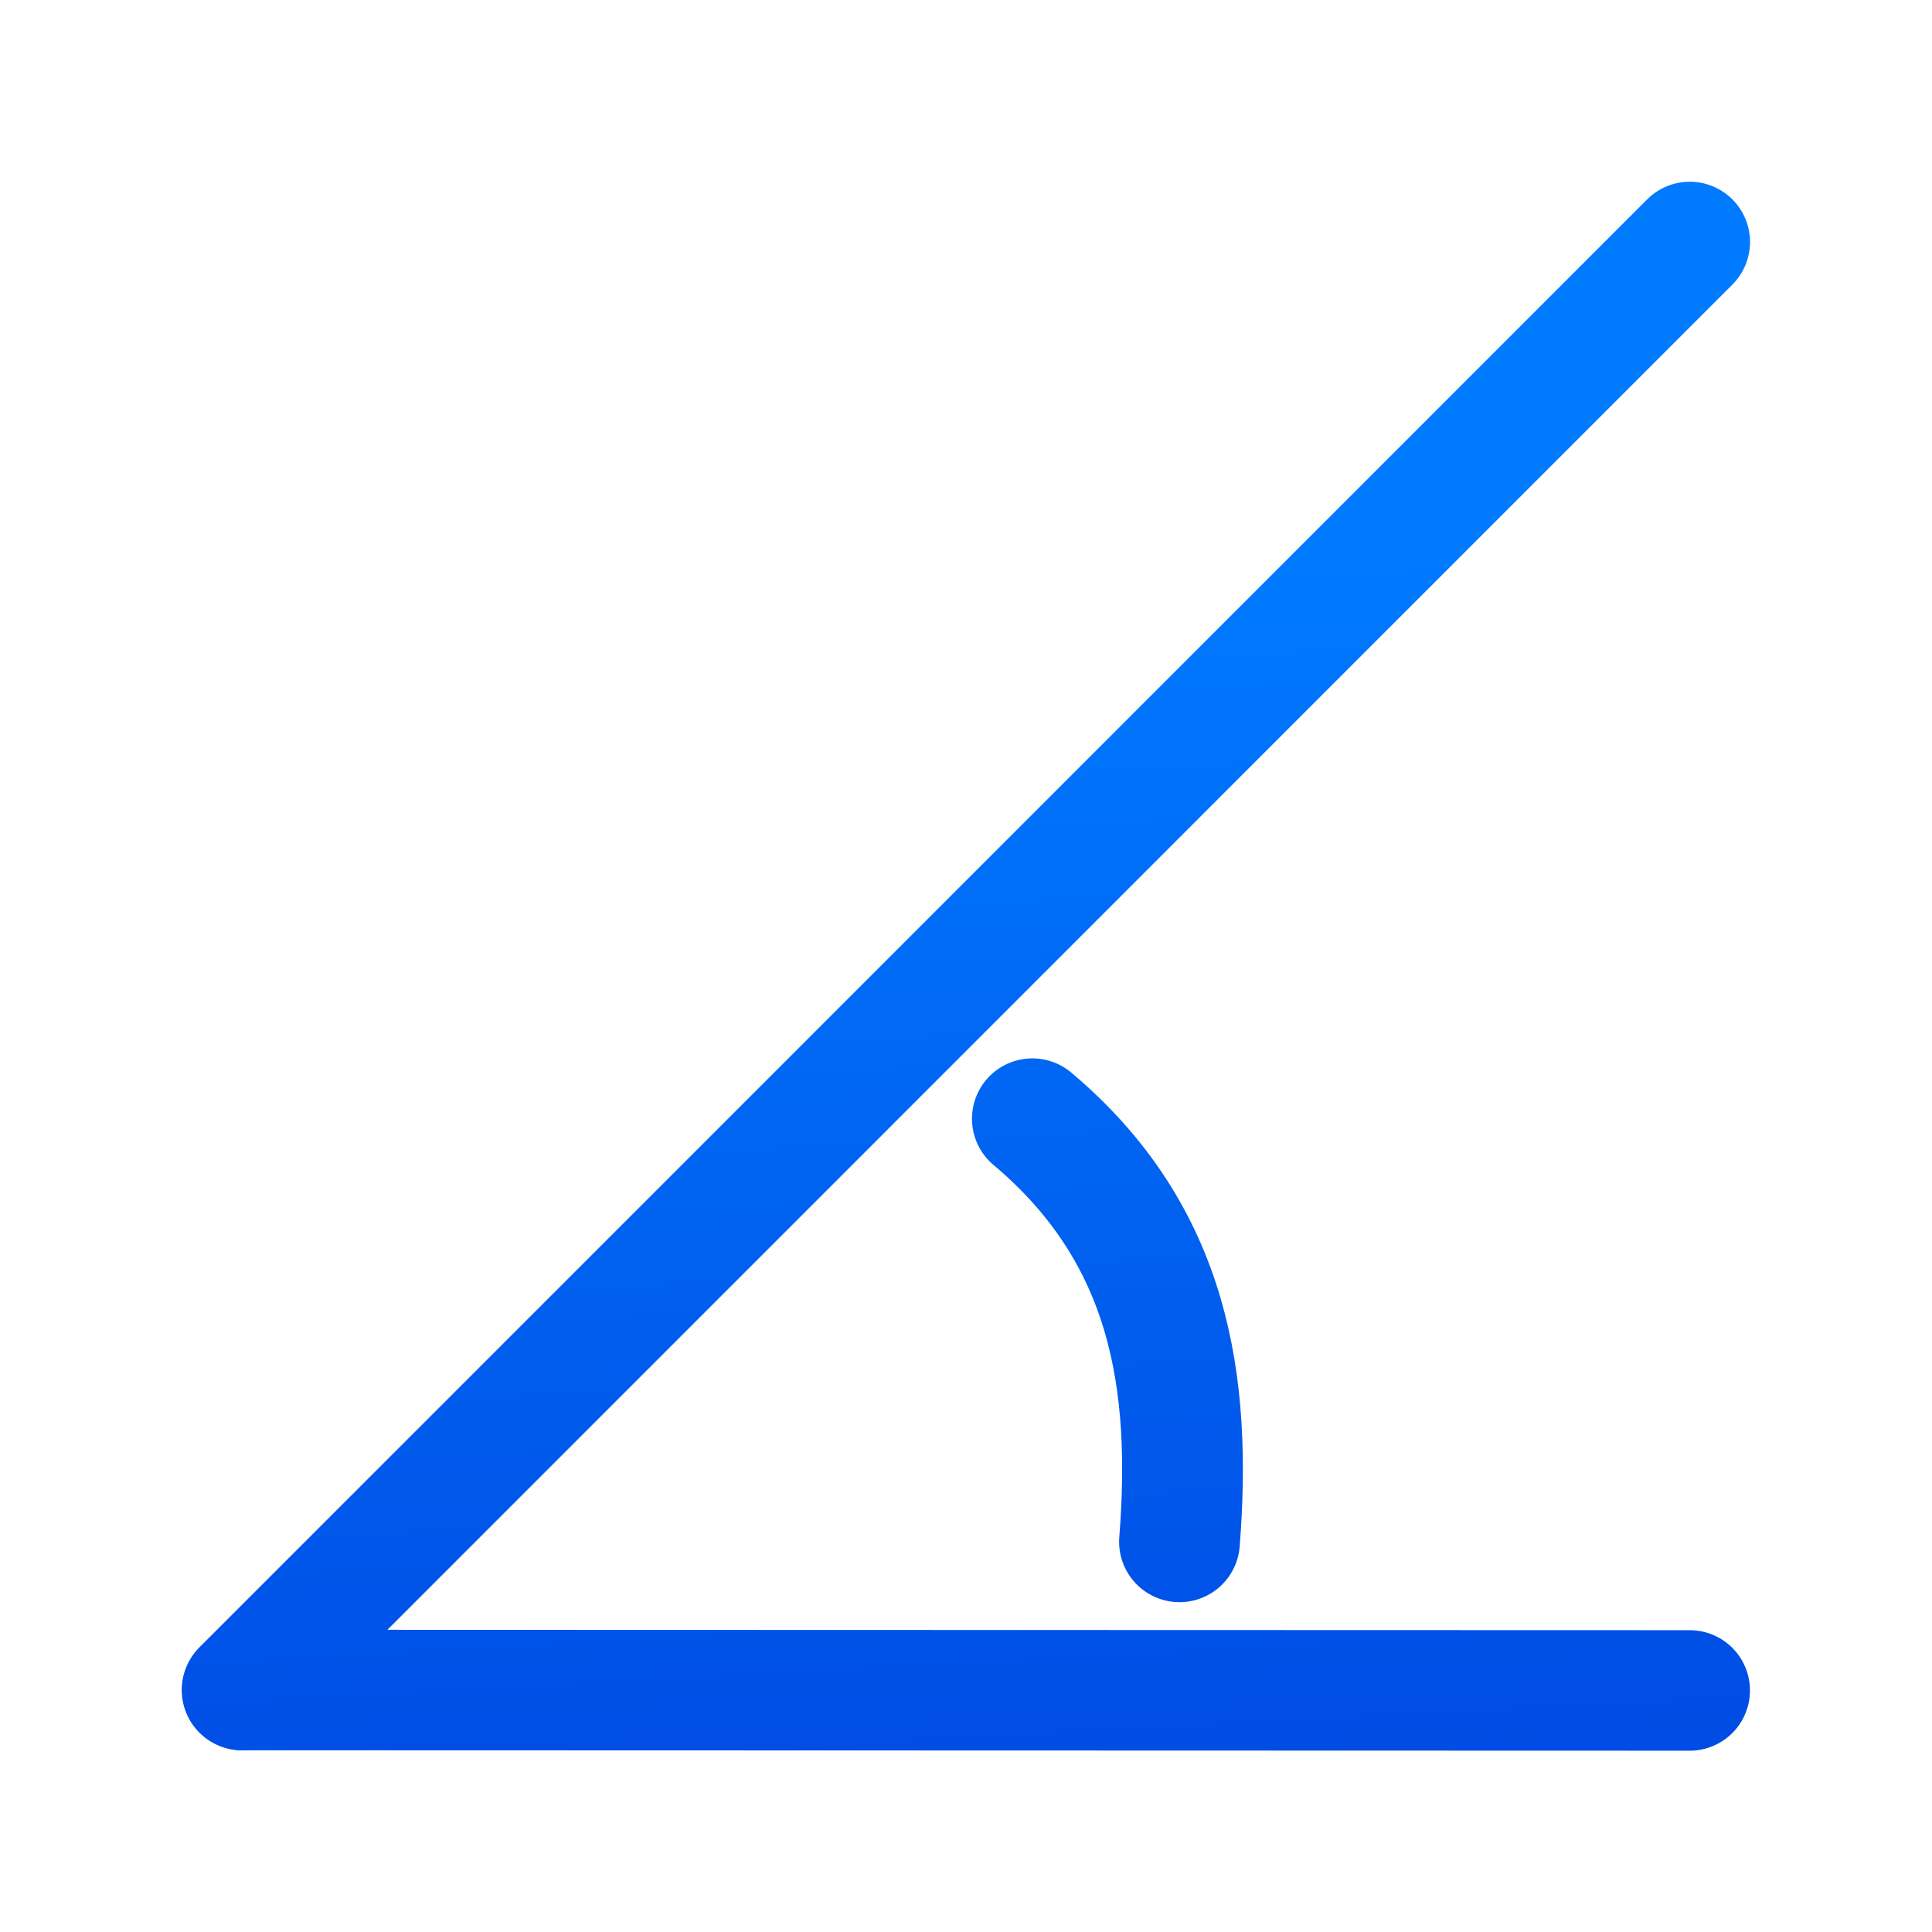 <svg viewBox="0 0 32 32" xmlns="http://www.w3.org/2000/svg" xmlns:xlink="http://www.w3.org/1999/xlink"><linearGradient id="a" gradientTransform="matrix(-1 0 0 1 55.037 4.991)" gradientUnits="userSpaceOnUse" x1="14.661" x2="15.983" y1="28.339" y2="3.39"><stop offset="0" stop-color="#0040dd"/><stop offset="1" stop-color="#007aff"/></linearGradient><g fill="none" stroke="url(#a)" stroke-linecap="round"><path d="m4.008 27.992 23.98-23.984" stroke-linejoin="round" stroke-width="1.996"/><path d="m19.536 25.537c.204-2.613-.14-5.076-2.437-7.007" stroke-width="2"/><path d="m4.017 27.992 23.97.007" stroke-linejoin="round" stroke-width="1.996"/></g></svg>